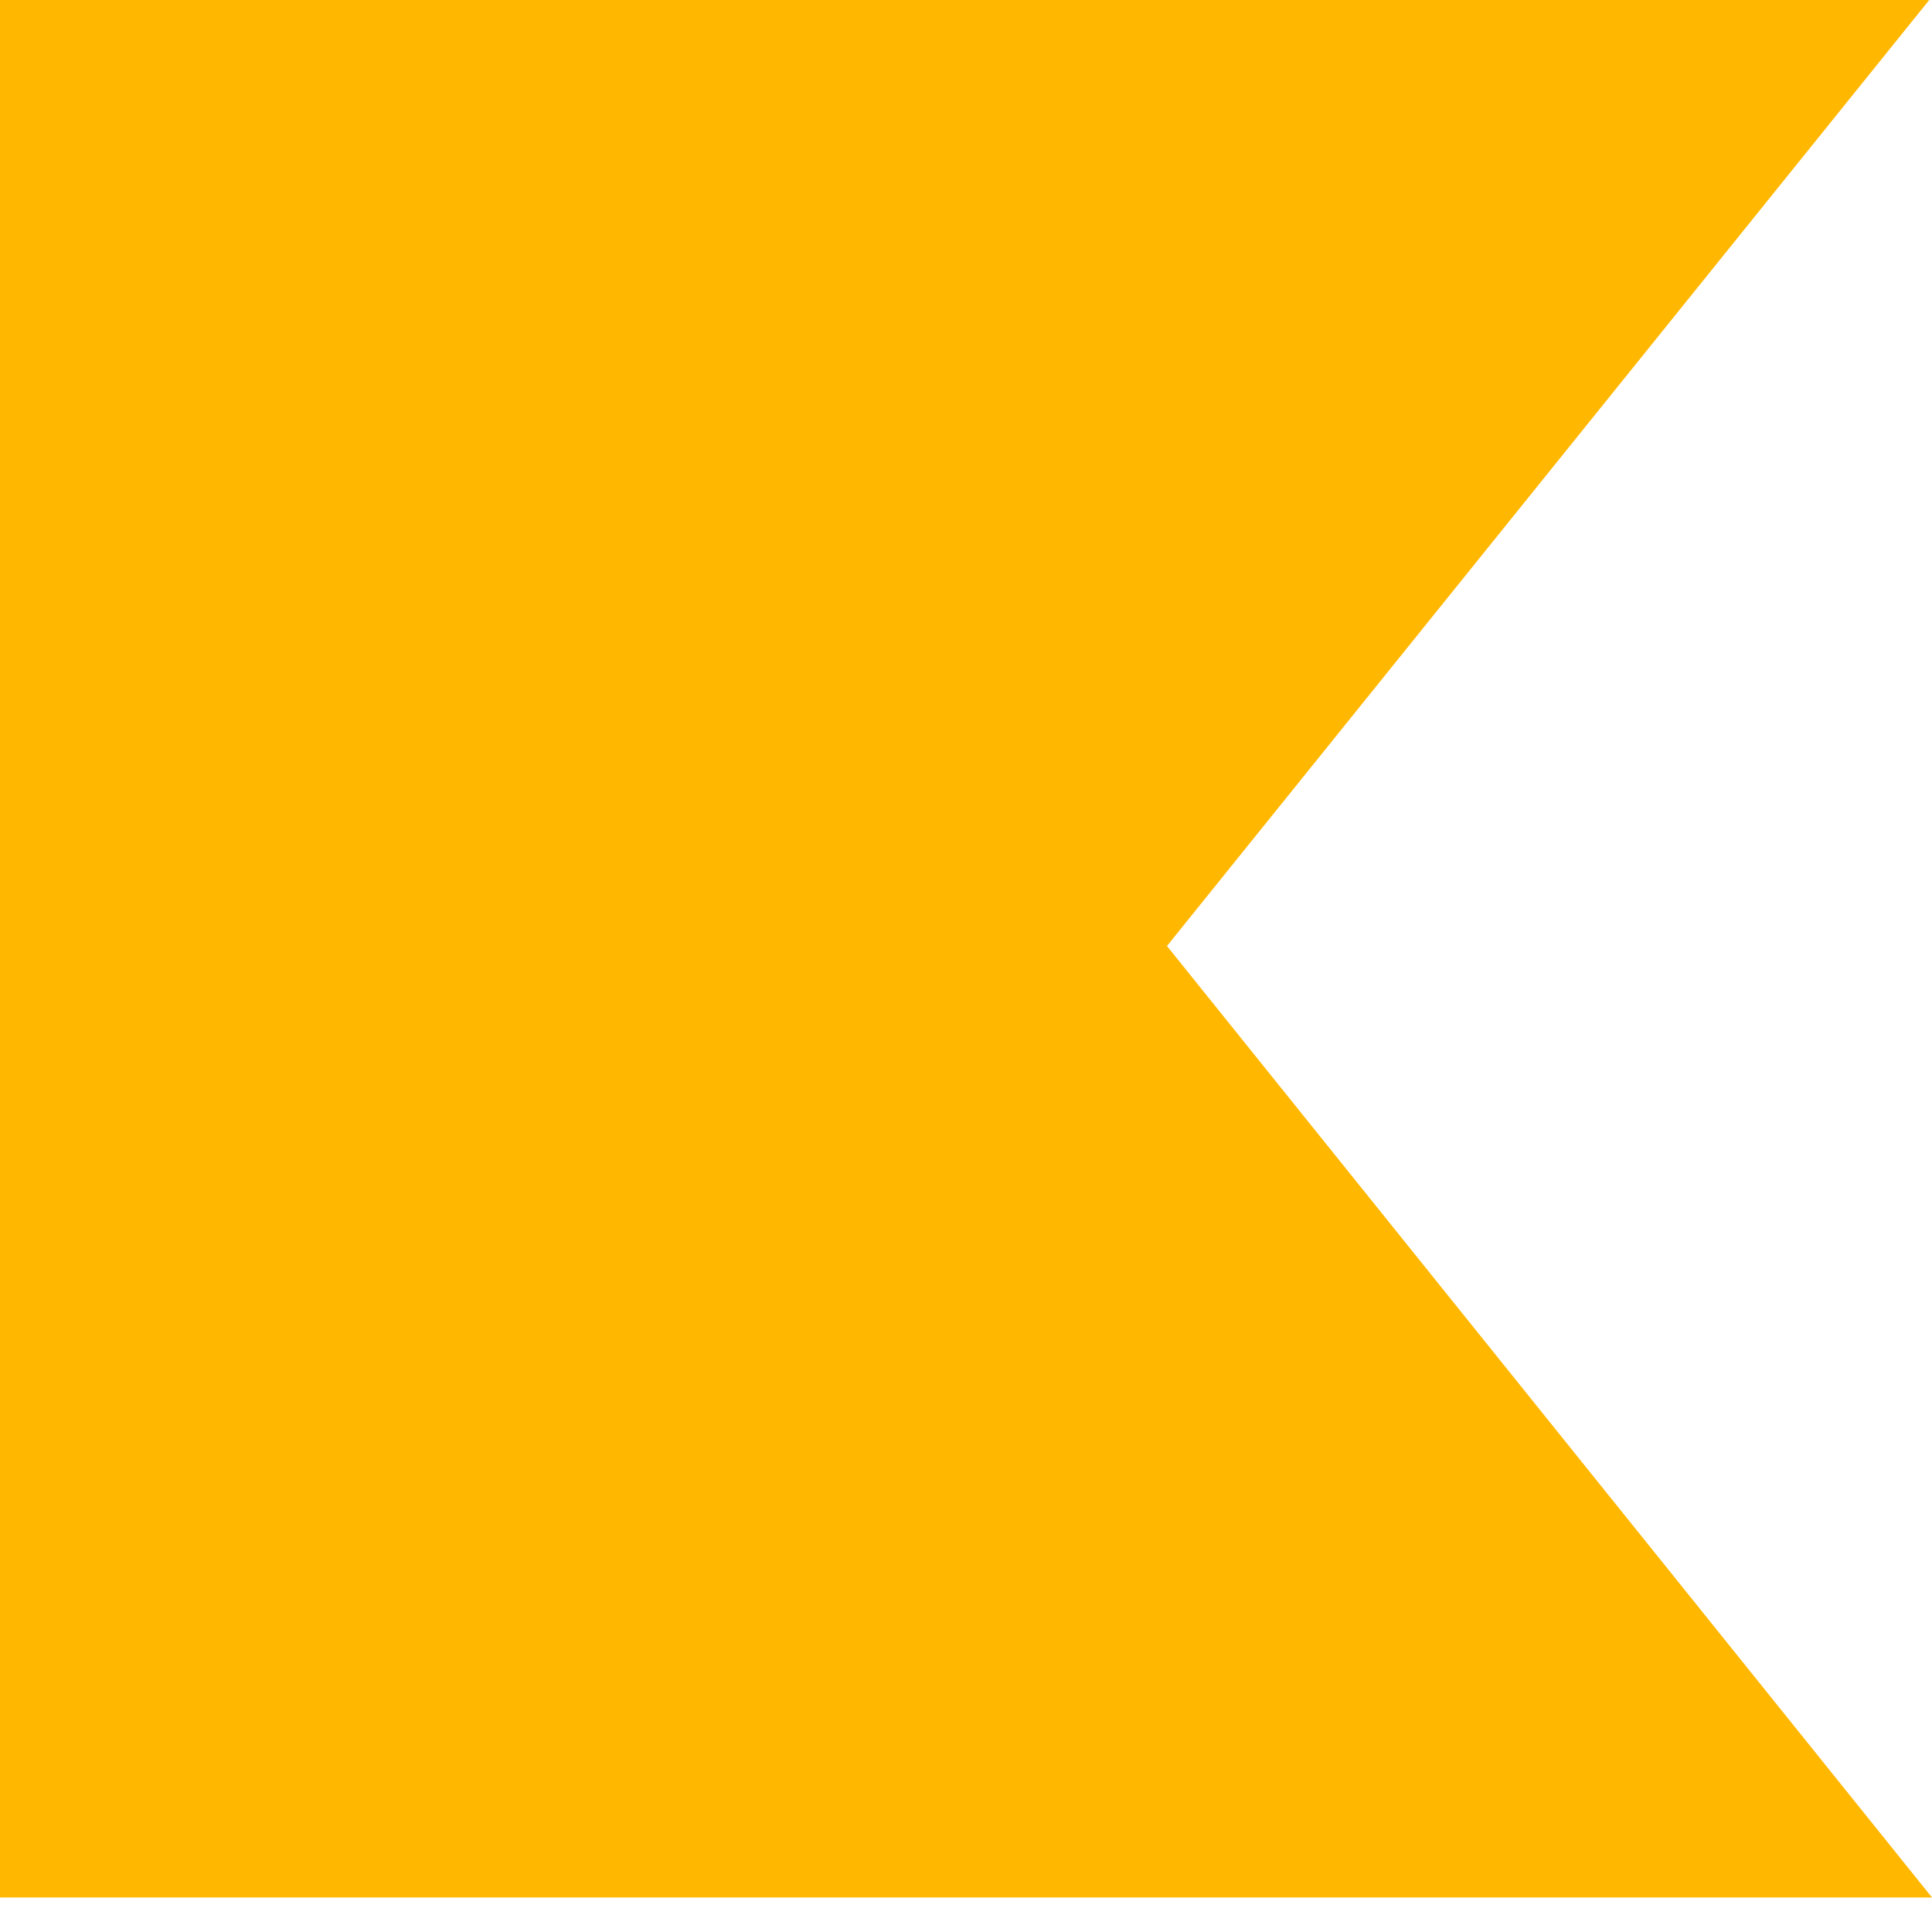 <?xml version="1.0" encoding="UTF-8"?>
<svg xmlns="http://www.w3.org/2000/svg" width="56" height="56" viewBox="0 0 56 56" fill="none">
  <path d="M56 55L33.825 27.42L55.92 0H0V55H56Z" fill="#FFB700"></path>
</svg>
